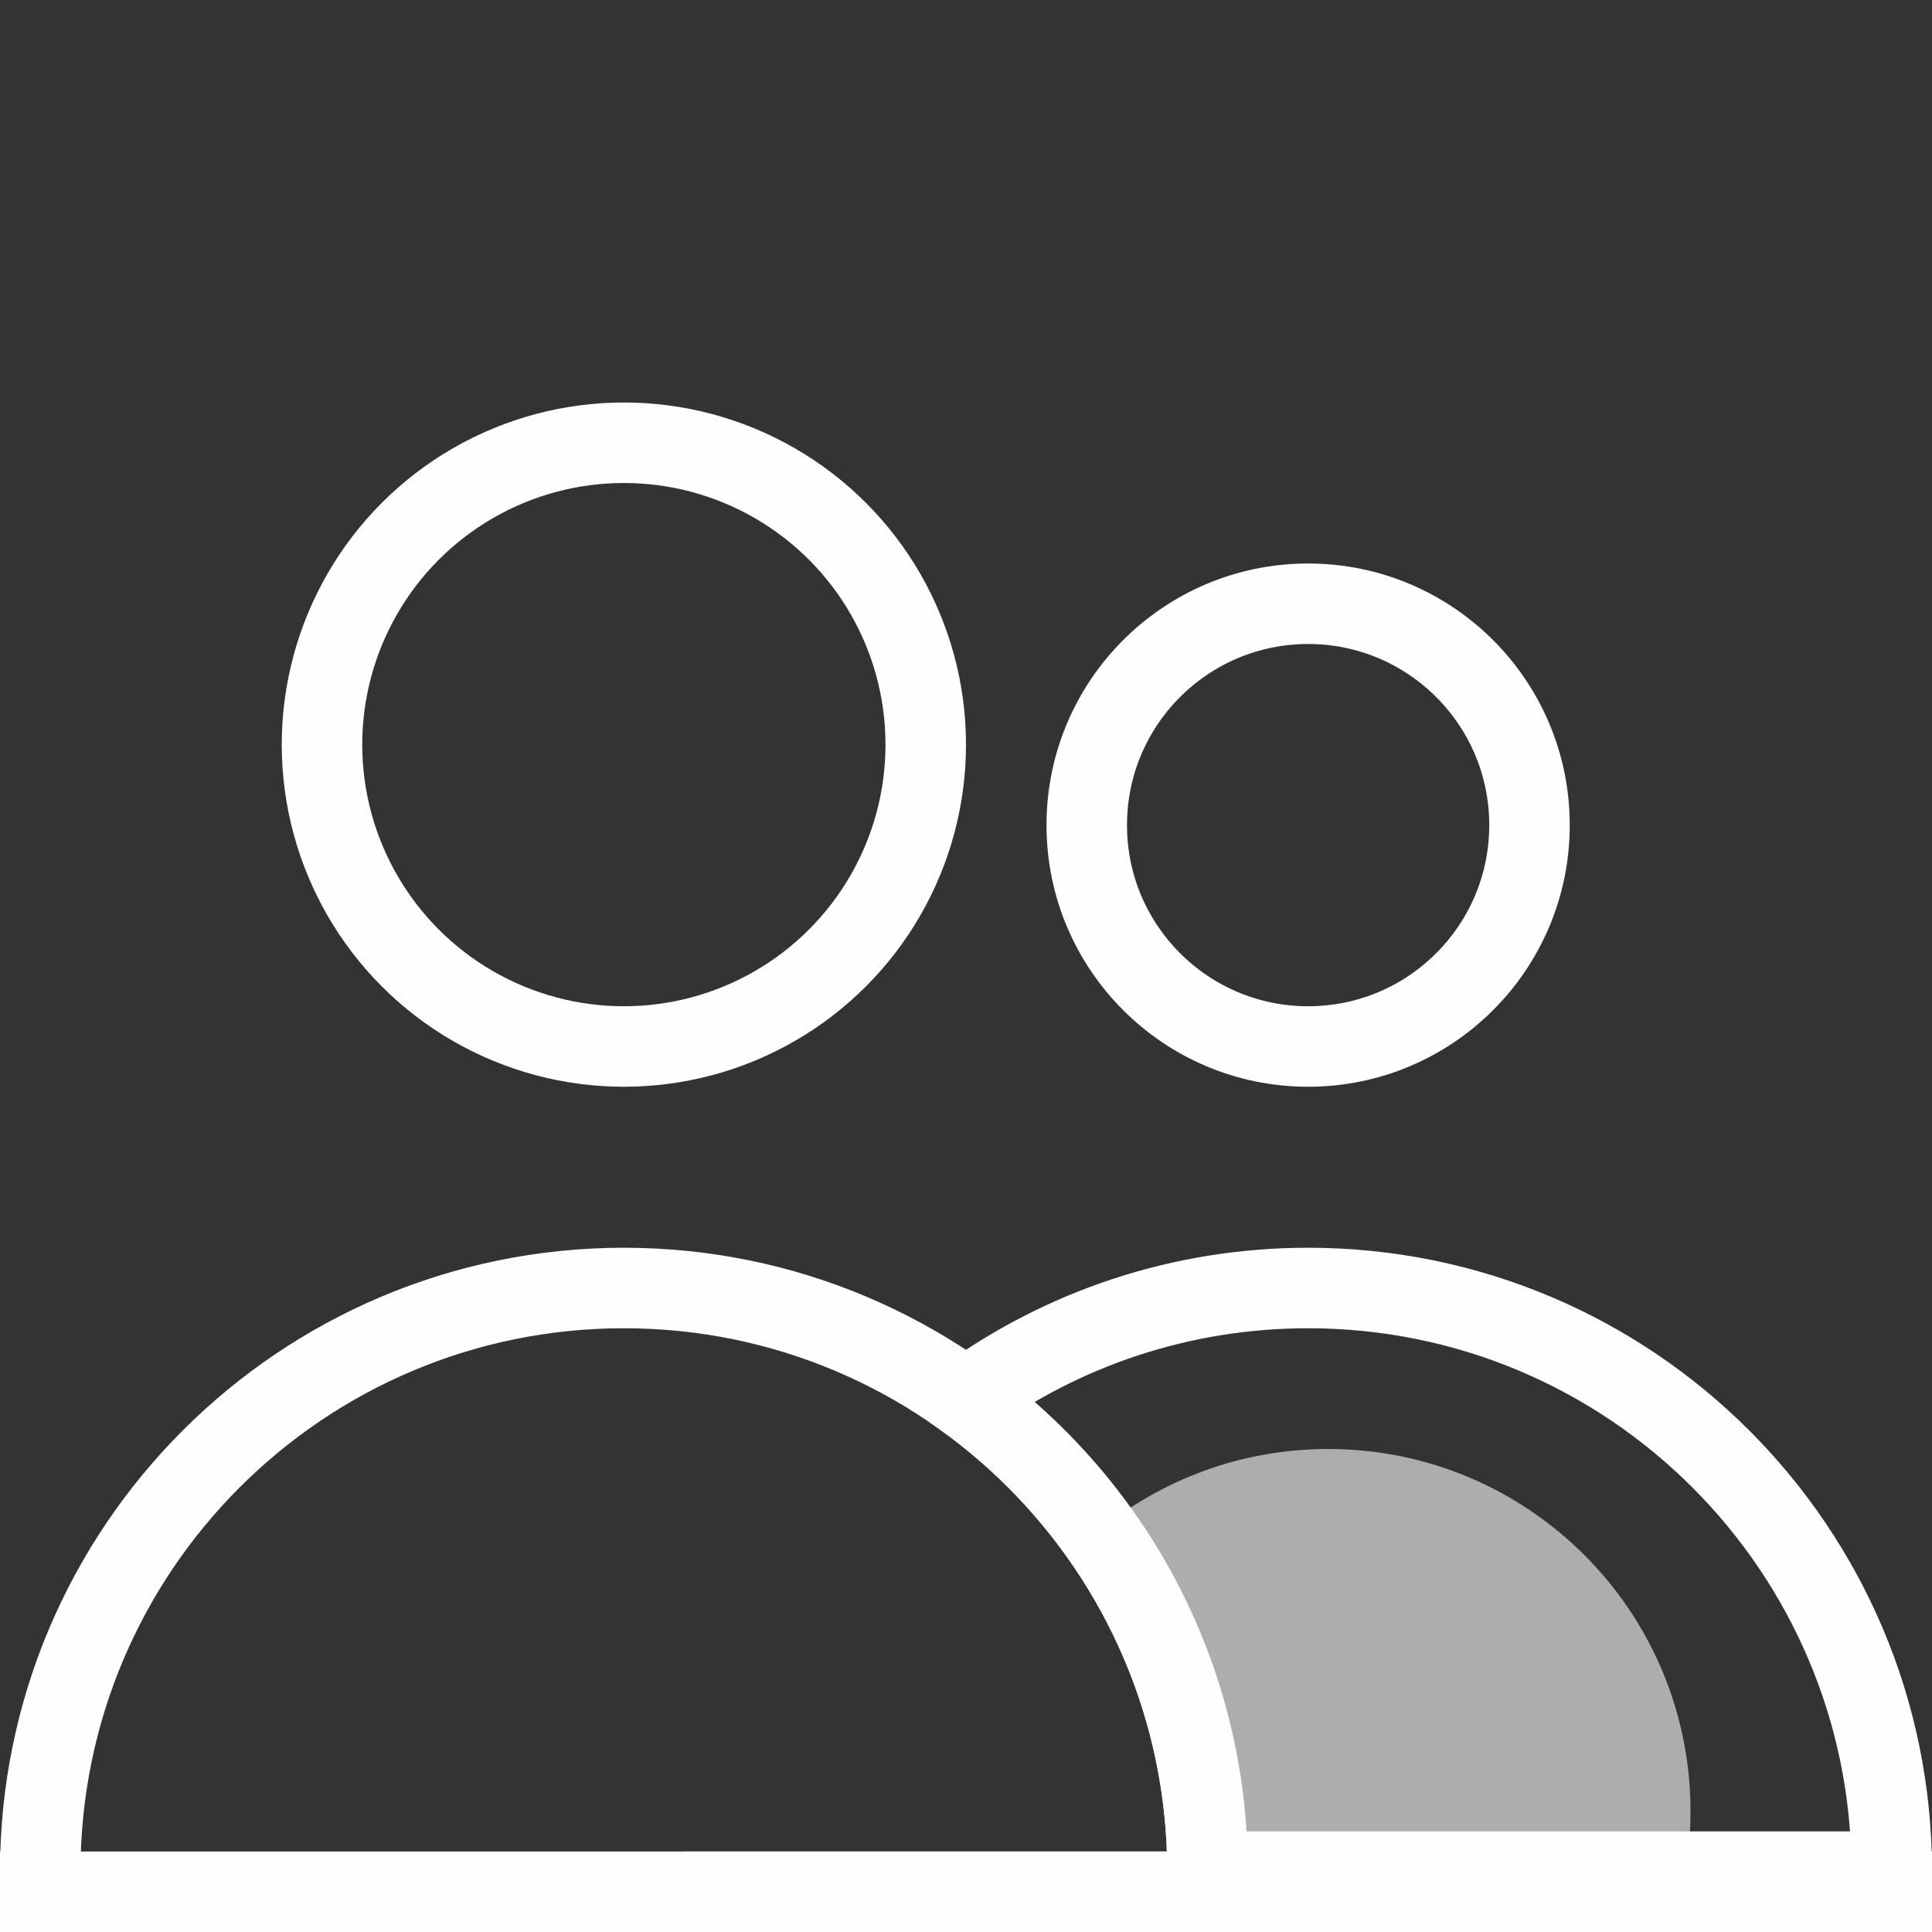 <?xml version="1.0" encoding="UTF-8"?>
<svg width="48px" height="48px" viewBox="0 0 48 48" version="1.1" xmlns="http://www.w3.org/2000/svg" xmlns:xlink="http://www.w3.org/1999/xlink">
    <rect x="0" y="0" width="48" height="48" fill="#333333" stroke="none"/>
    <title>2-游戏社交icon</title>
    <g id="2-游戏社交icon" stroke="none" stroke-width="1" fill="none" fill-rule="evenodd">
        <circle id="椭圆形备份-2" stroke="#FFFEFE" stroke-width="2" cx="32.5" cy="20.5" r="5.5"></circle>
        <path d="M33,36 C37.971,36 42,40.029 42,45 C42,49.971 37.971,54 33,54 C28.541,54 24.839,50.757 24.125,46.501 L30,46.5 C30,43.347 28.994,40.429 27.284,38.049 C28.838,36.768 30.829,36 33,36 Z" id="形状结合" fill-opacity="0.6" fill="#FFFFFF"></path>
        <path d="M32.5,32 C40.508,32 47,38.492 47,46.5 L47,46.5 L30,46.5 C30,41.667 27.635,37.386 24,34.751 C26.388,33.02 29.325,32 32.5,32 Z" id="形状结合" stroke="#FFFEFE" stroke-width="2"></path>
        <line x1="48" y1="47" x2="17" y2="47" id="路径-4备份" stroke="#FFFEFE" stroke-width="2"></line>
        <circle id="椭圆形" stroke="#FFFEFE" stroke-width="2" cx="15.5" cy="18.5" r="7.5"></circle>
        <path d="M30,46.5 C30,38.492 23.508,32 15.5,32 C7.492,32 1,38.492 1,46.5" id="椭圆形备份" stroke="#FFFEFE" stroke-width="2"></path>
        <line x1="31" y1="47" x2="0" y2="47" id="路径-4" stroke="#FFFEFE" stroke-width="2"></line>
    </g>
</svg>